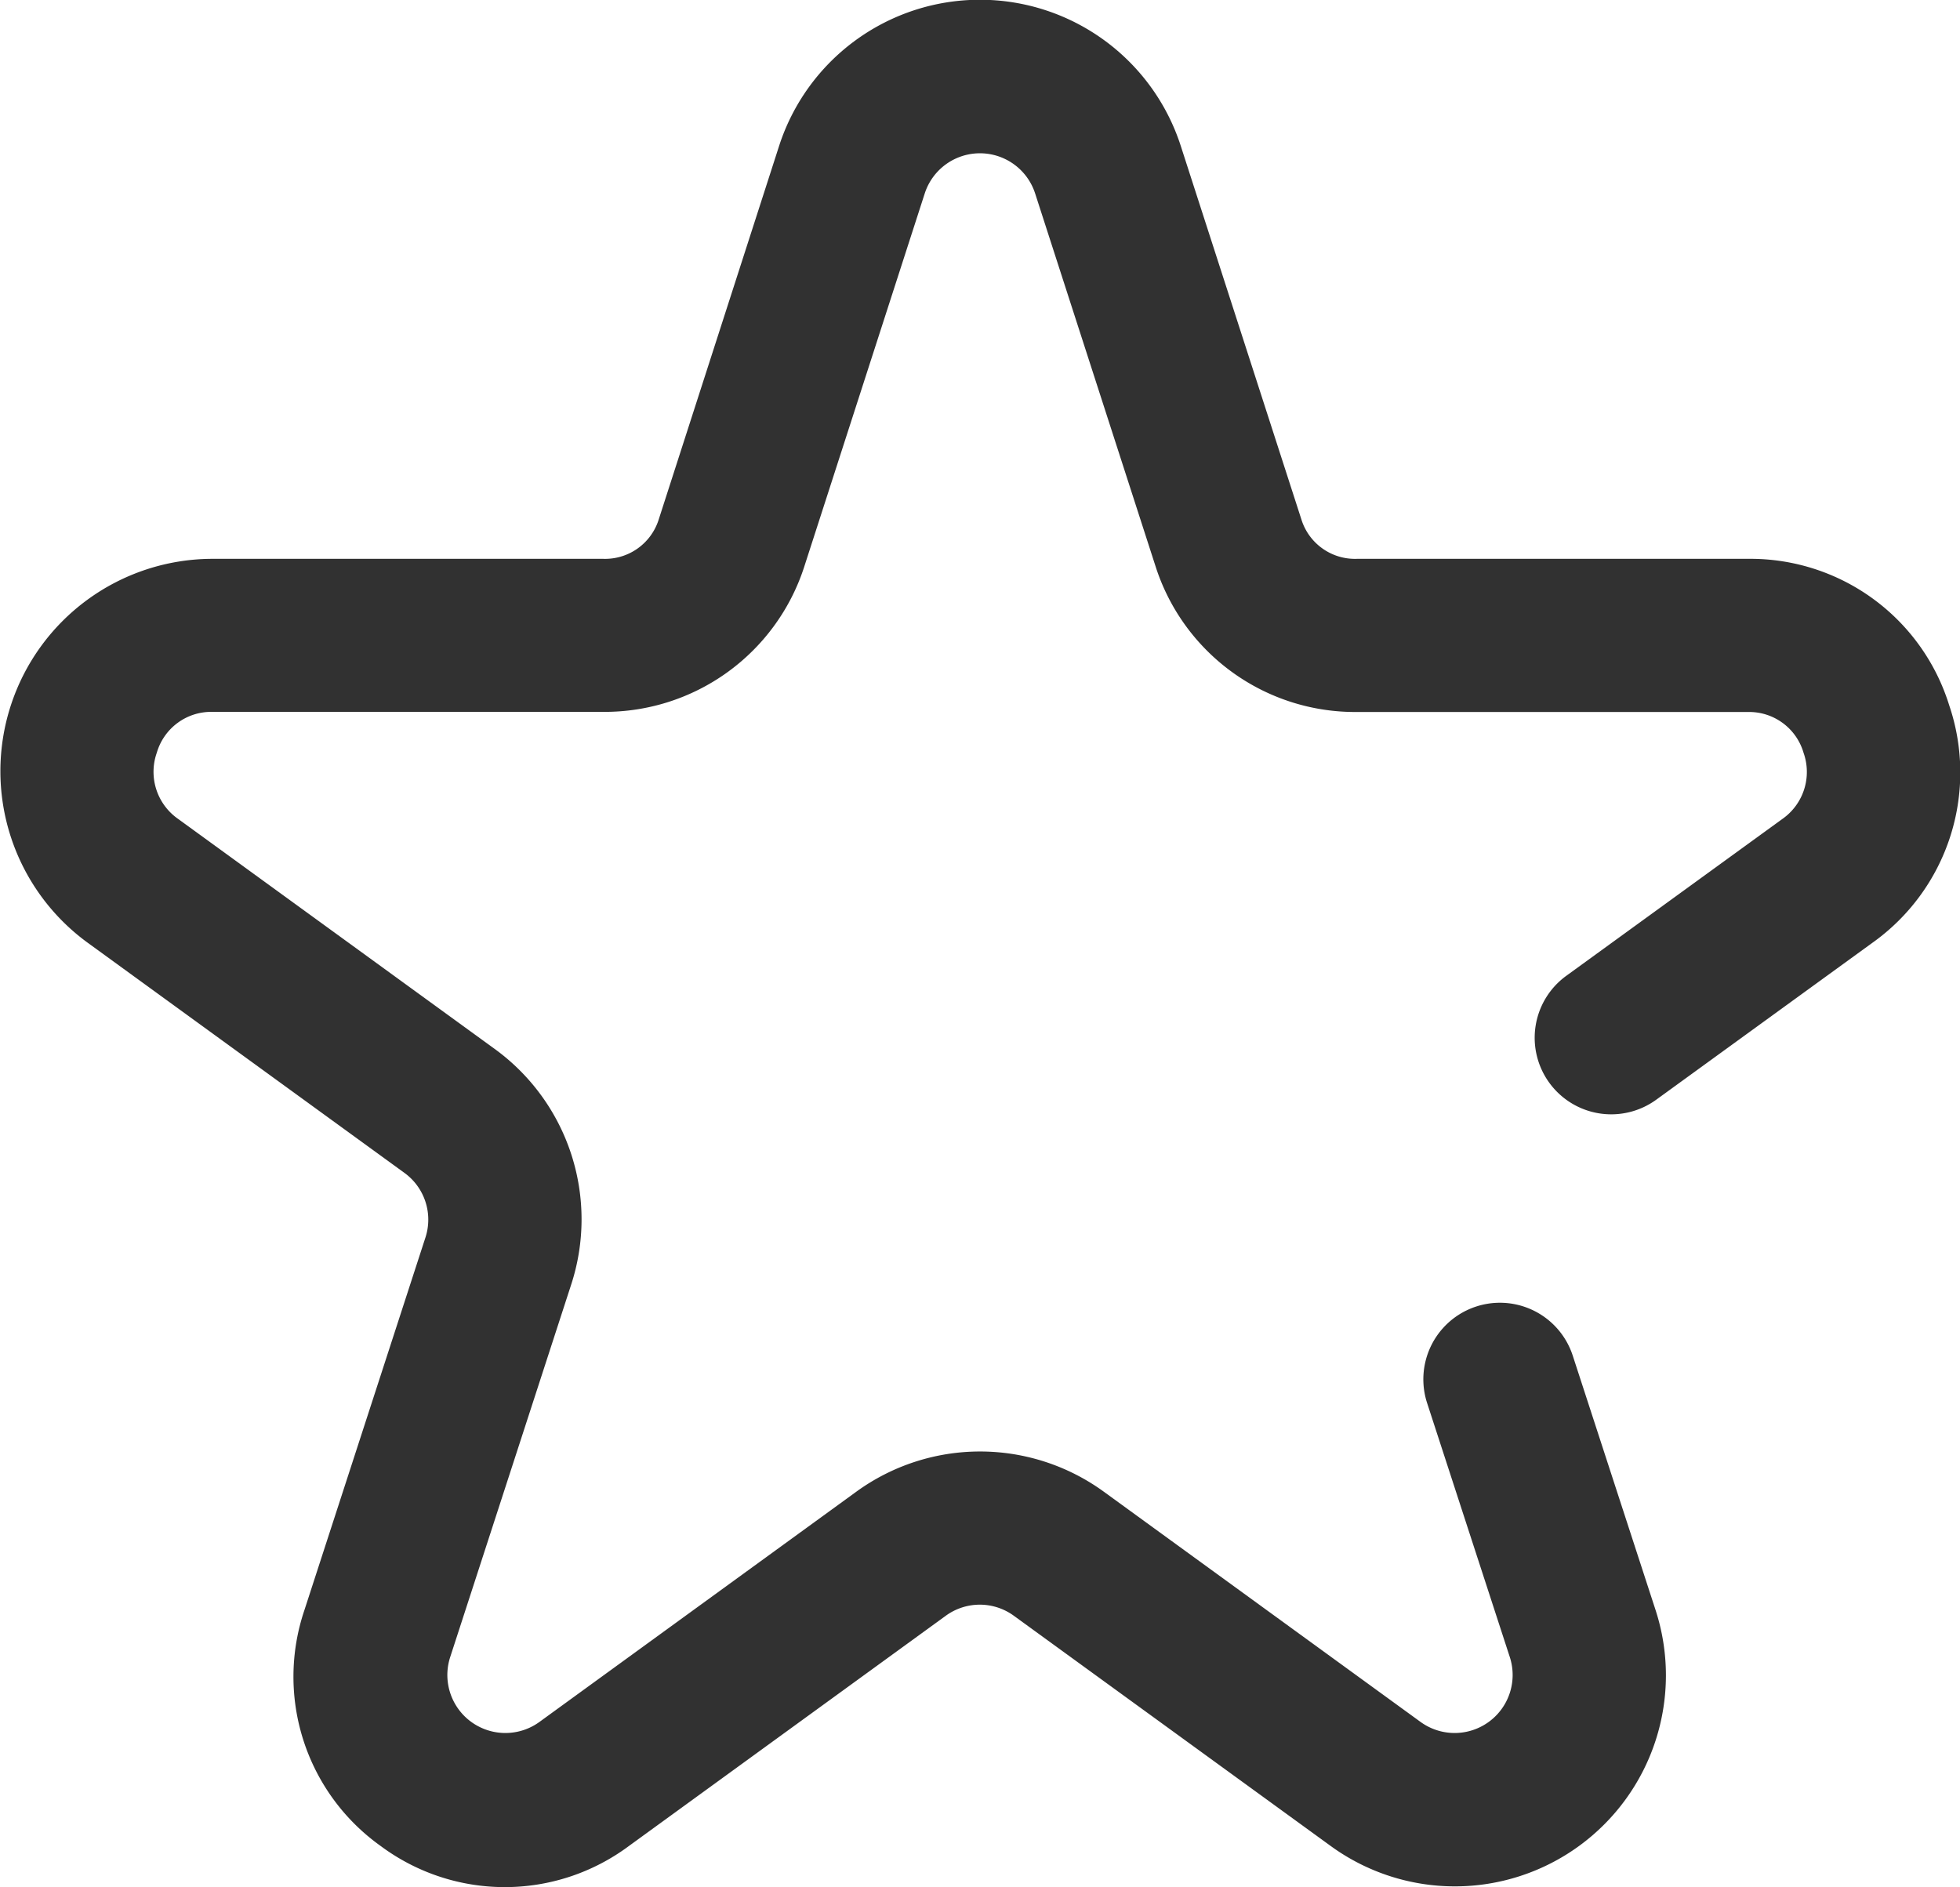 <svg id="star_1_" data-name="star (1)" xmlns="http://www.w3.org/2000/svg" width="15.407" height="14.834" viewBox="0 0 15.407 14.834">
  <g id="Group_5045" data-name="Group 5045" transform="translate(0 0)">
    <path id="Path_47" data-name="Path 47" d="M15.321,15.071a1.636,1.636,0,0,0-1.577-1.151H10.665a.441.441,0,0,1-.433-.3l-.952-2.948a1.659,1.659,0,0,0-3.156,0L5.174,13.62a.442.442,0,0,1-.433.3H1.662a1.669,1.669,0,0,0-.975,3.017l2.491,1.81a.454.454,0,0,1,.165.509l-.951,2.928a1.634,1.634,0,0,0,.6,1.855,1.634,1.634,0,0,0,1.95,0l2.491-1.81a.454.454,0,0,1,.536,0l2.491,1.81a1.659,1.659,0,0,0,2.553-1.855l-.651-2a.6.6,0,1,0-1.145.372l.651,2a.456.456,0,0,1-.7.509L8.678,21.255a1.655,1.655,0,0,0-1.95,0l-2.491,1.81a.456.456,0,0,1-.7-.509l.951-2.928a1.655,1.655,0,0,0-.6-1.855l-2.491-1.81a.451.451,0,0,1-.165-.52.445.445,0,0,1,.432-.32H4.74a1.648,1.648,0,0,0,1.578-1.132l.951-2.946a.456.456,0,0,1,.866,0l.952,2.948a1.647,1.647,0,0,0,1.578,1.131h3.079a.445.445,0,0,1,.432.32.451.451,0,0,1-.165.52l-1.7,1.234a.6.6,0,0,0,.707.974l1.7-1.234A1.643,1.643,0,0,0,15.321,15.071Z" transform="translate(0.001 -9.527)" fill="#313131"/>
  </g>
</svg>
